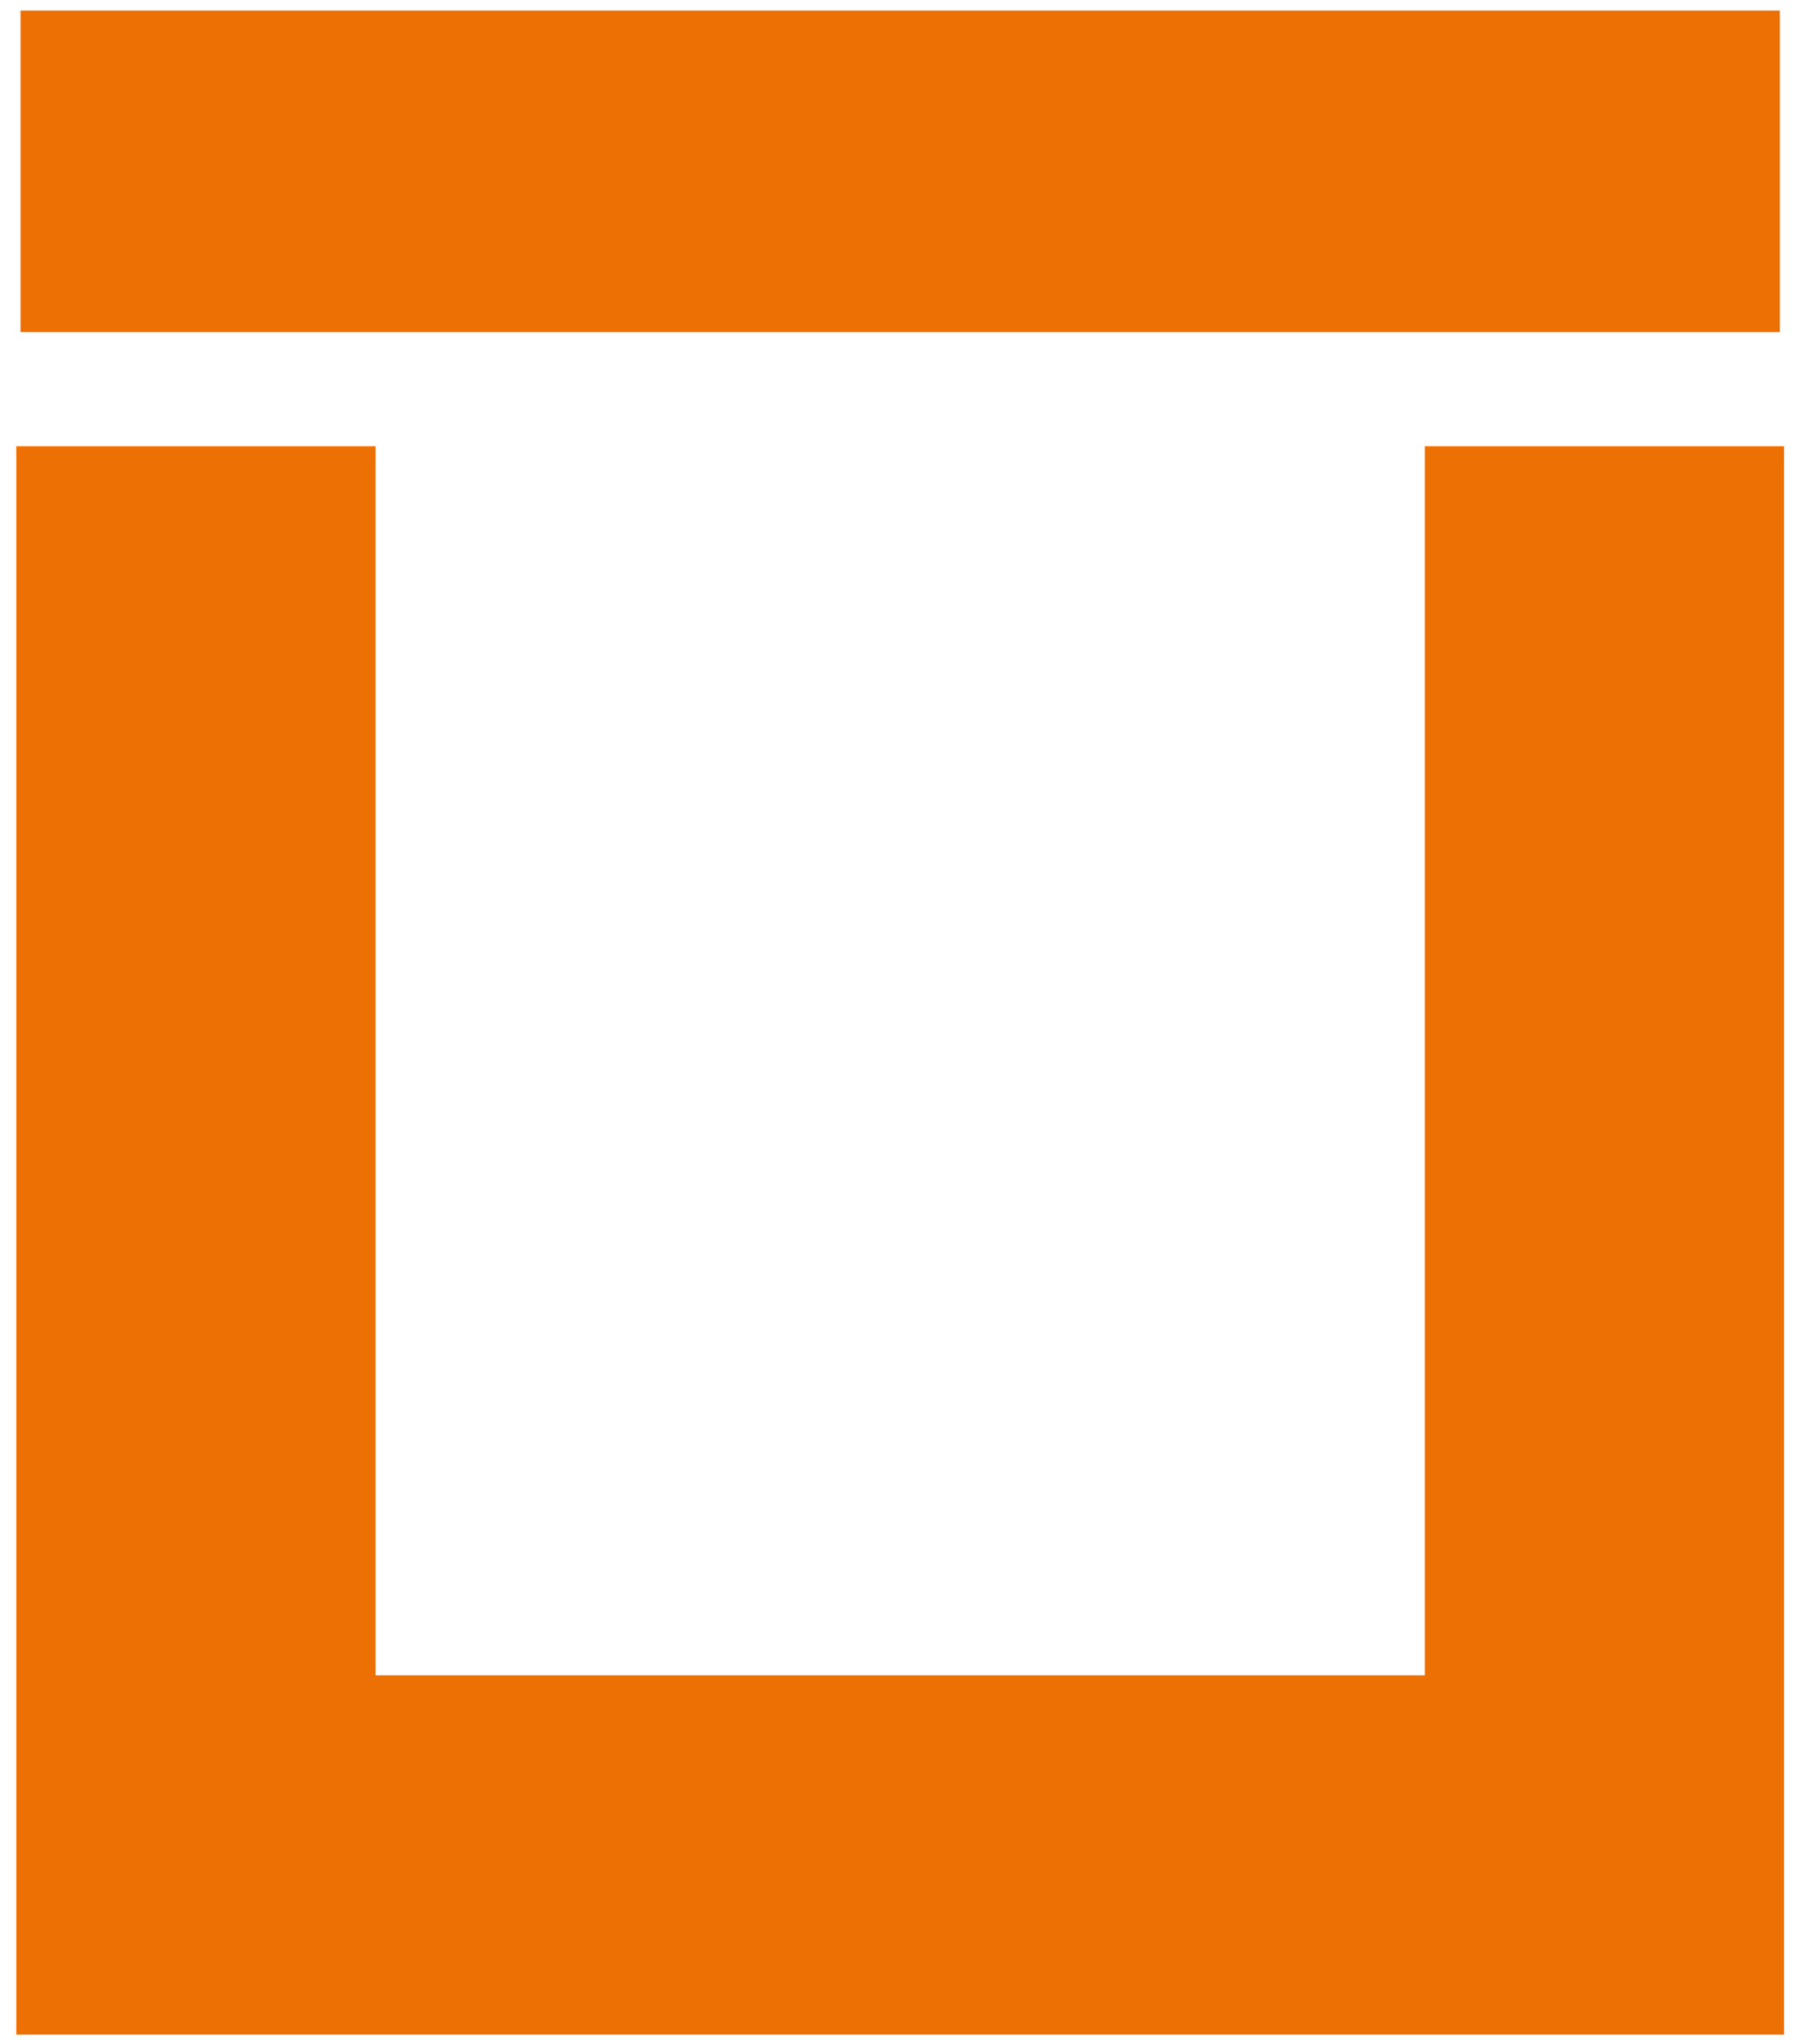 <svg id="Layer_1" data-name="Layer 1" xmlns="http://www.w3.org/2000/svg" viewBox="0 0 59.43 67.71">
  <polygon class="cls-1" fill="#ED7004" points="59.1 67.39 .54 67.39 .54 14.78 12.44 14.78 12.44 55.49 47.2 55.49 47.2 14.78 59.1 14.78 59.1 67.39"/>
  <rect class="cls-1" fill="#ED7004" x=".68" y=".35" width="58.28" height="10.65"/>
</svg>